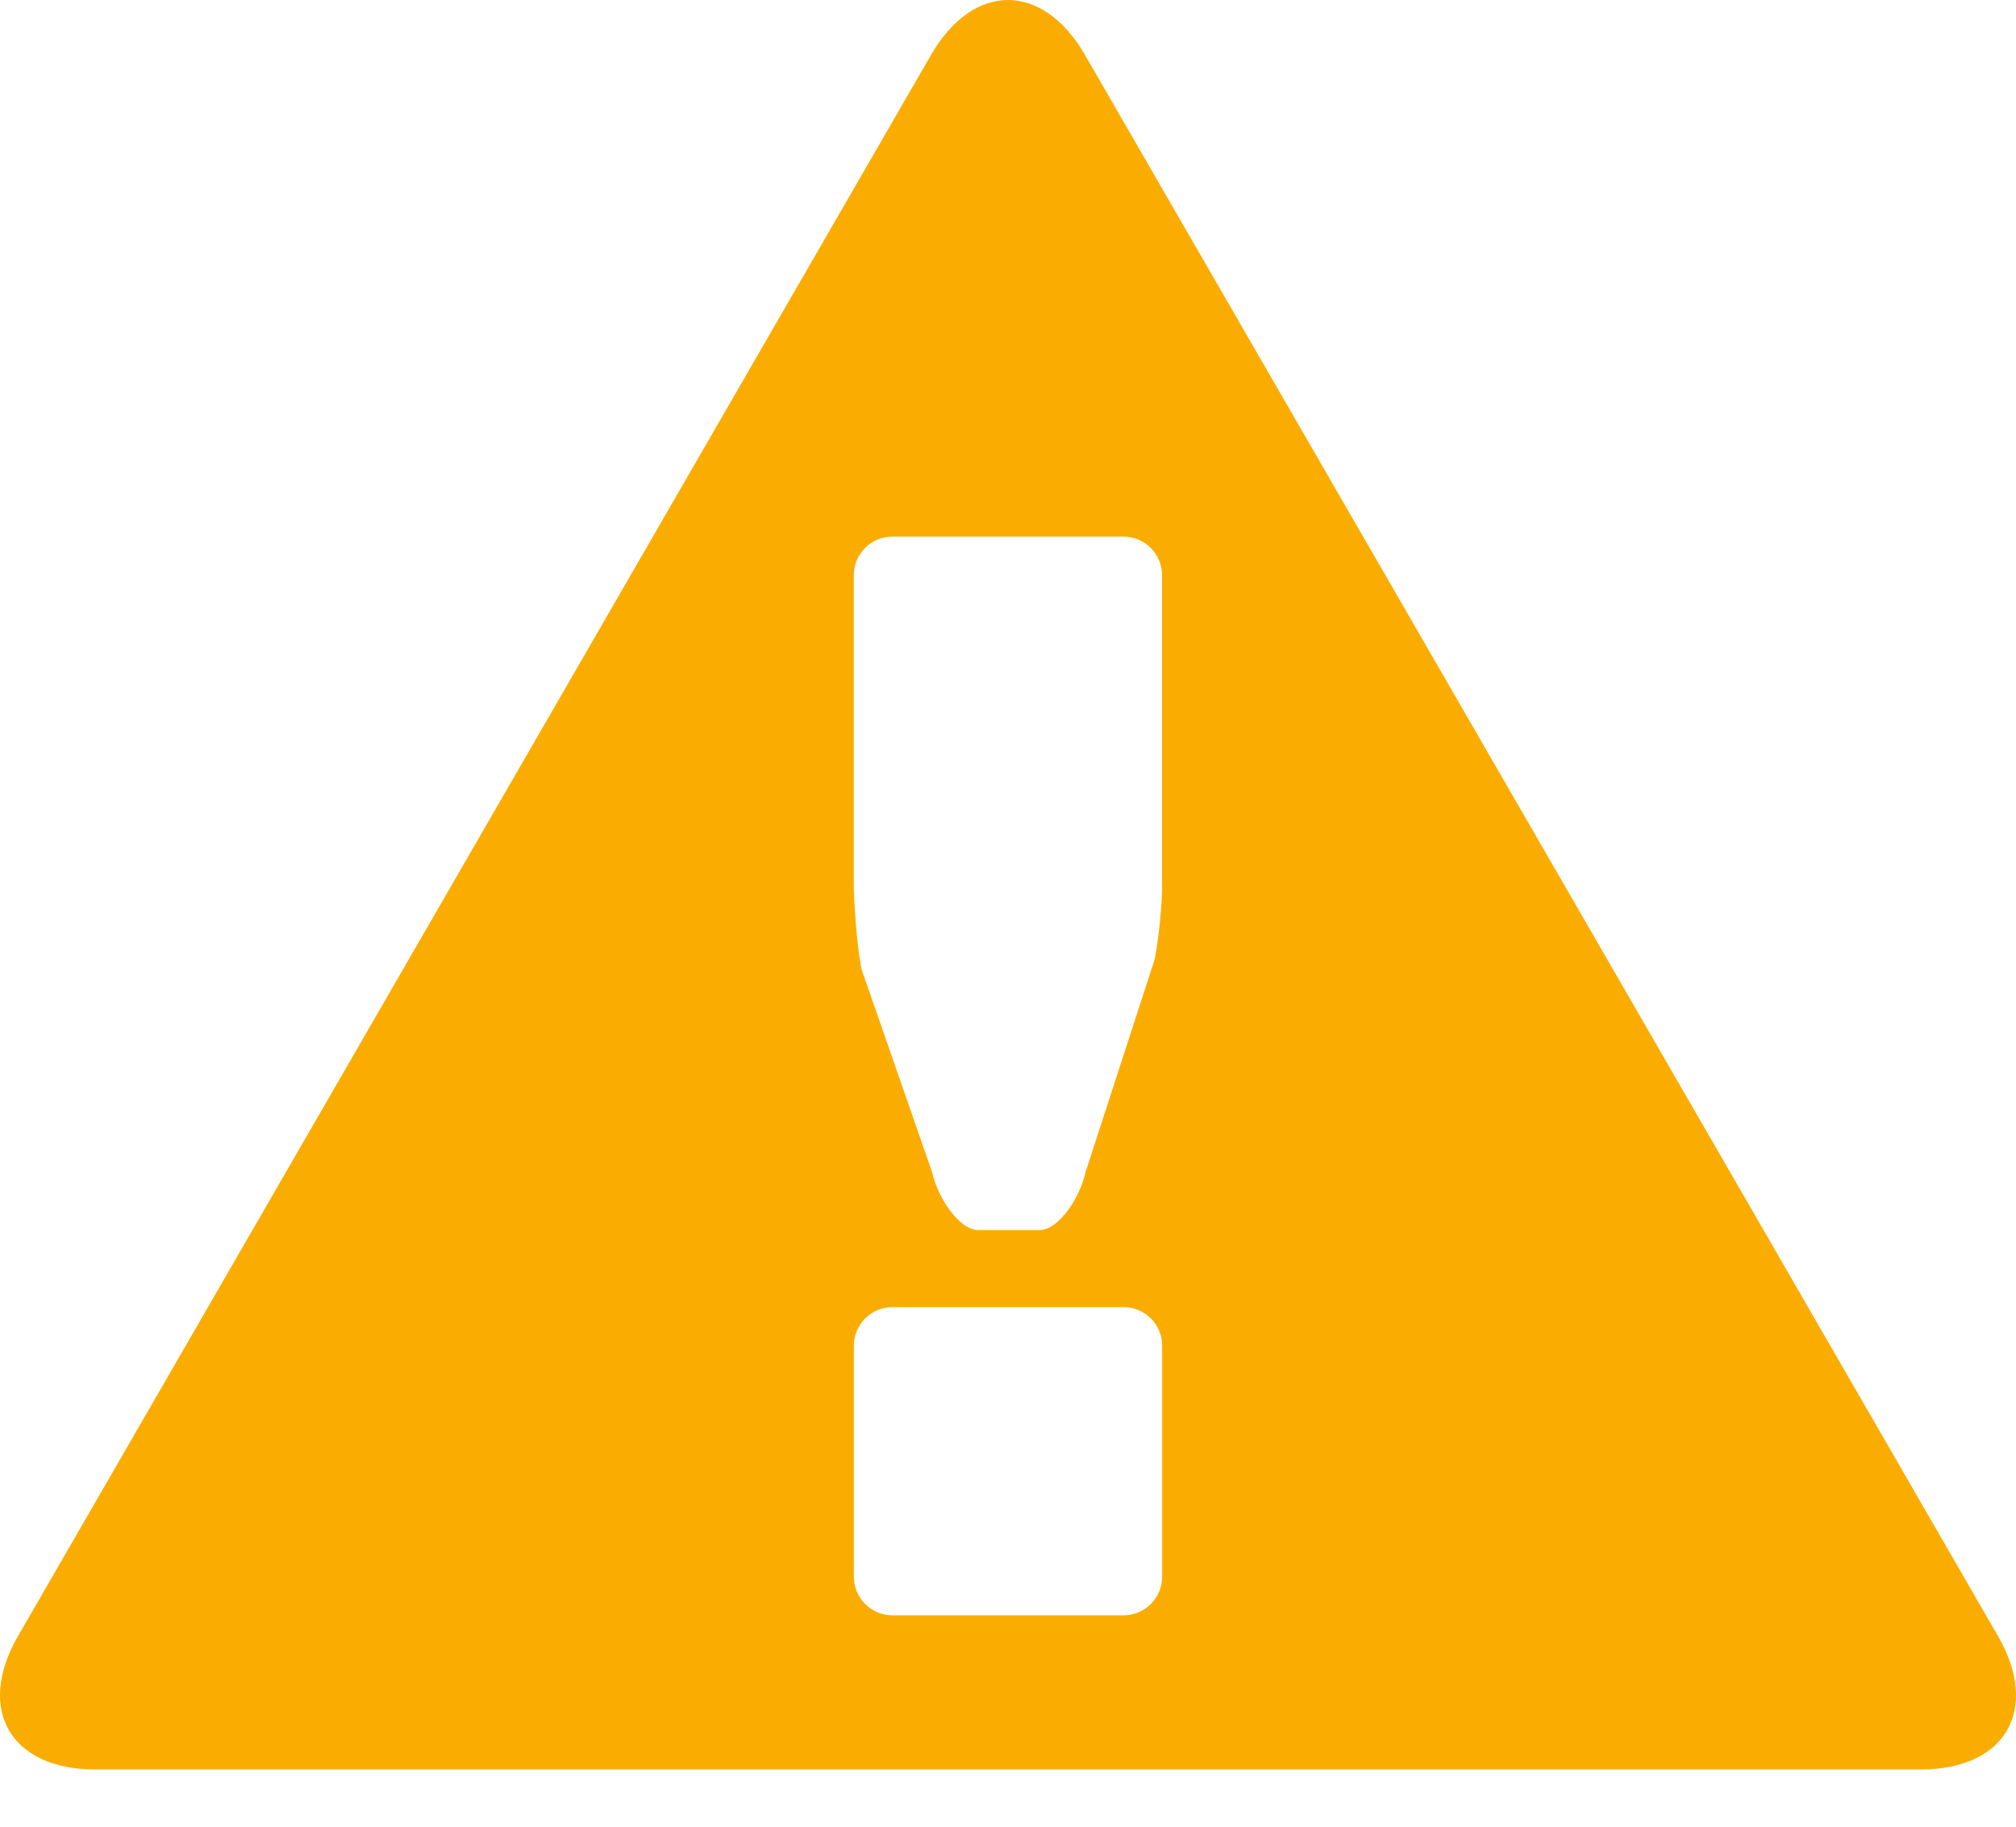 <?xml version="1.0" encoding="UTF-8" standalone="no"?>
<svg width="32px" height="29px" viewBox="0 0 32 29" version="1.1" xmlns="http://www.w3.org/2000/svg" xmlns:xlink="http://www.w3.org/1999/xlink" xmlns:sketch="http://www.bohemiancoding.com/sketch/ns">
    <!-- Generator: Sketch 3.5.2 (25235) - http://www.bohemiancoding.com/sketch -->
    <title>warning_orange</title>
    <desc>Created with Sketch.</desc>
    <defs></defs>
    <g id="Page-1" stroke="none" stroke-width="1" fill="none" fill-rule="evenodd" sketch:type="MSPage">
        <path d="M31.713,25.972 L17.223,0.874 C16.55,-0.291 15.45,-0.291 14.777,0.874 L0.287,25.972 C-0.386,27.138 0.165,28.091 1.51,28.091 L30.491,28.091 C31.835,28.091 32.386,27.138 31.713,25.972 L31.713,25.972 Z M18.447,25.033 C18.447,25.369 18.171,25.644 17.835,25.644 L14.165,25.644 C13.829,25.644 13.553,25.369 13.553,25.033 L13.553,21.363 C13.553,21.026 13.829,20.751 14.165,20.751 L17.835,20.751 C18.171,20.751 18.447,21.026 18.447,21.363 L18.447,25.033 L18.447,25.033 Z M18.447,14.023 C18.447,14.36 18.393,14.905 18.327,15.234 L17.226,18.623 C17.161,18.952 16.832,19.528 16.494,19.528 L15.534,19.528 C15.198,19.528 14.867,18.952 14.8,18.623 L13.675,15.387 C13.607,15.057 13.552,14.36 13.552,14.023 L13.552,9.13 C13.552,8.794 13.827,8.519 14.164,8.519 L17.834,8.519 C18.17,8.519 18.445,8.794 18.445,9.13 L18.445,14.023 L18.447,14.023 Z" id="warning_orange" fill="#FAAD00" sketch:type="MSShapeGroup"></path>
    </g>
</svg>